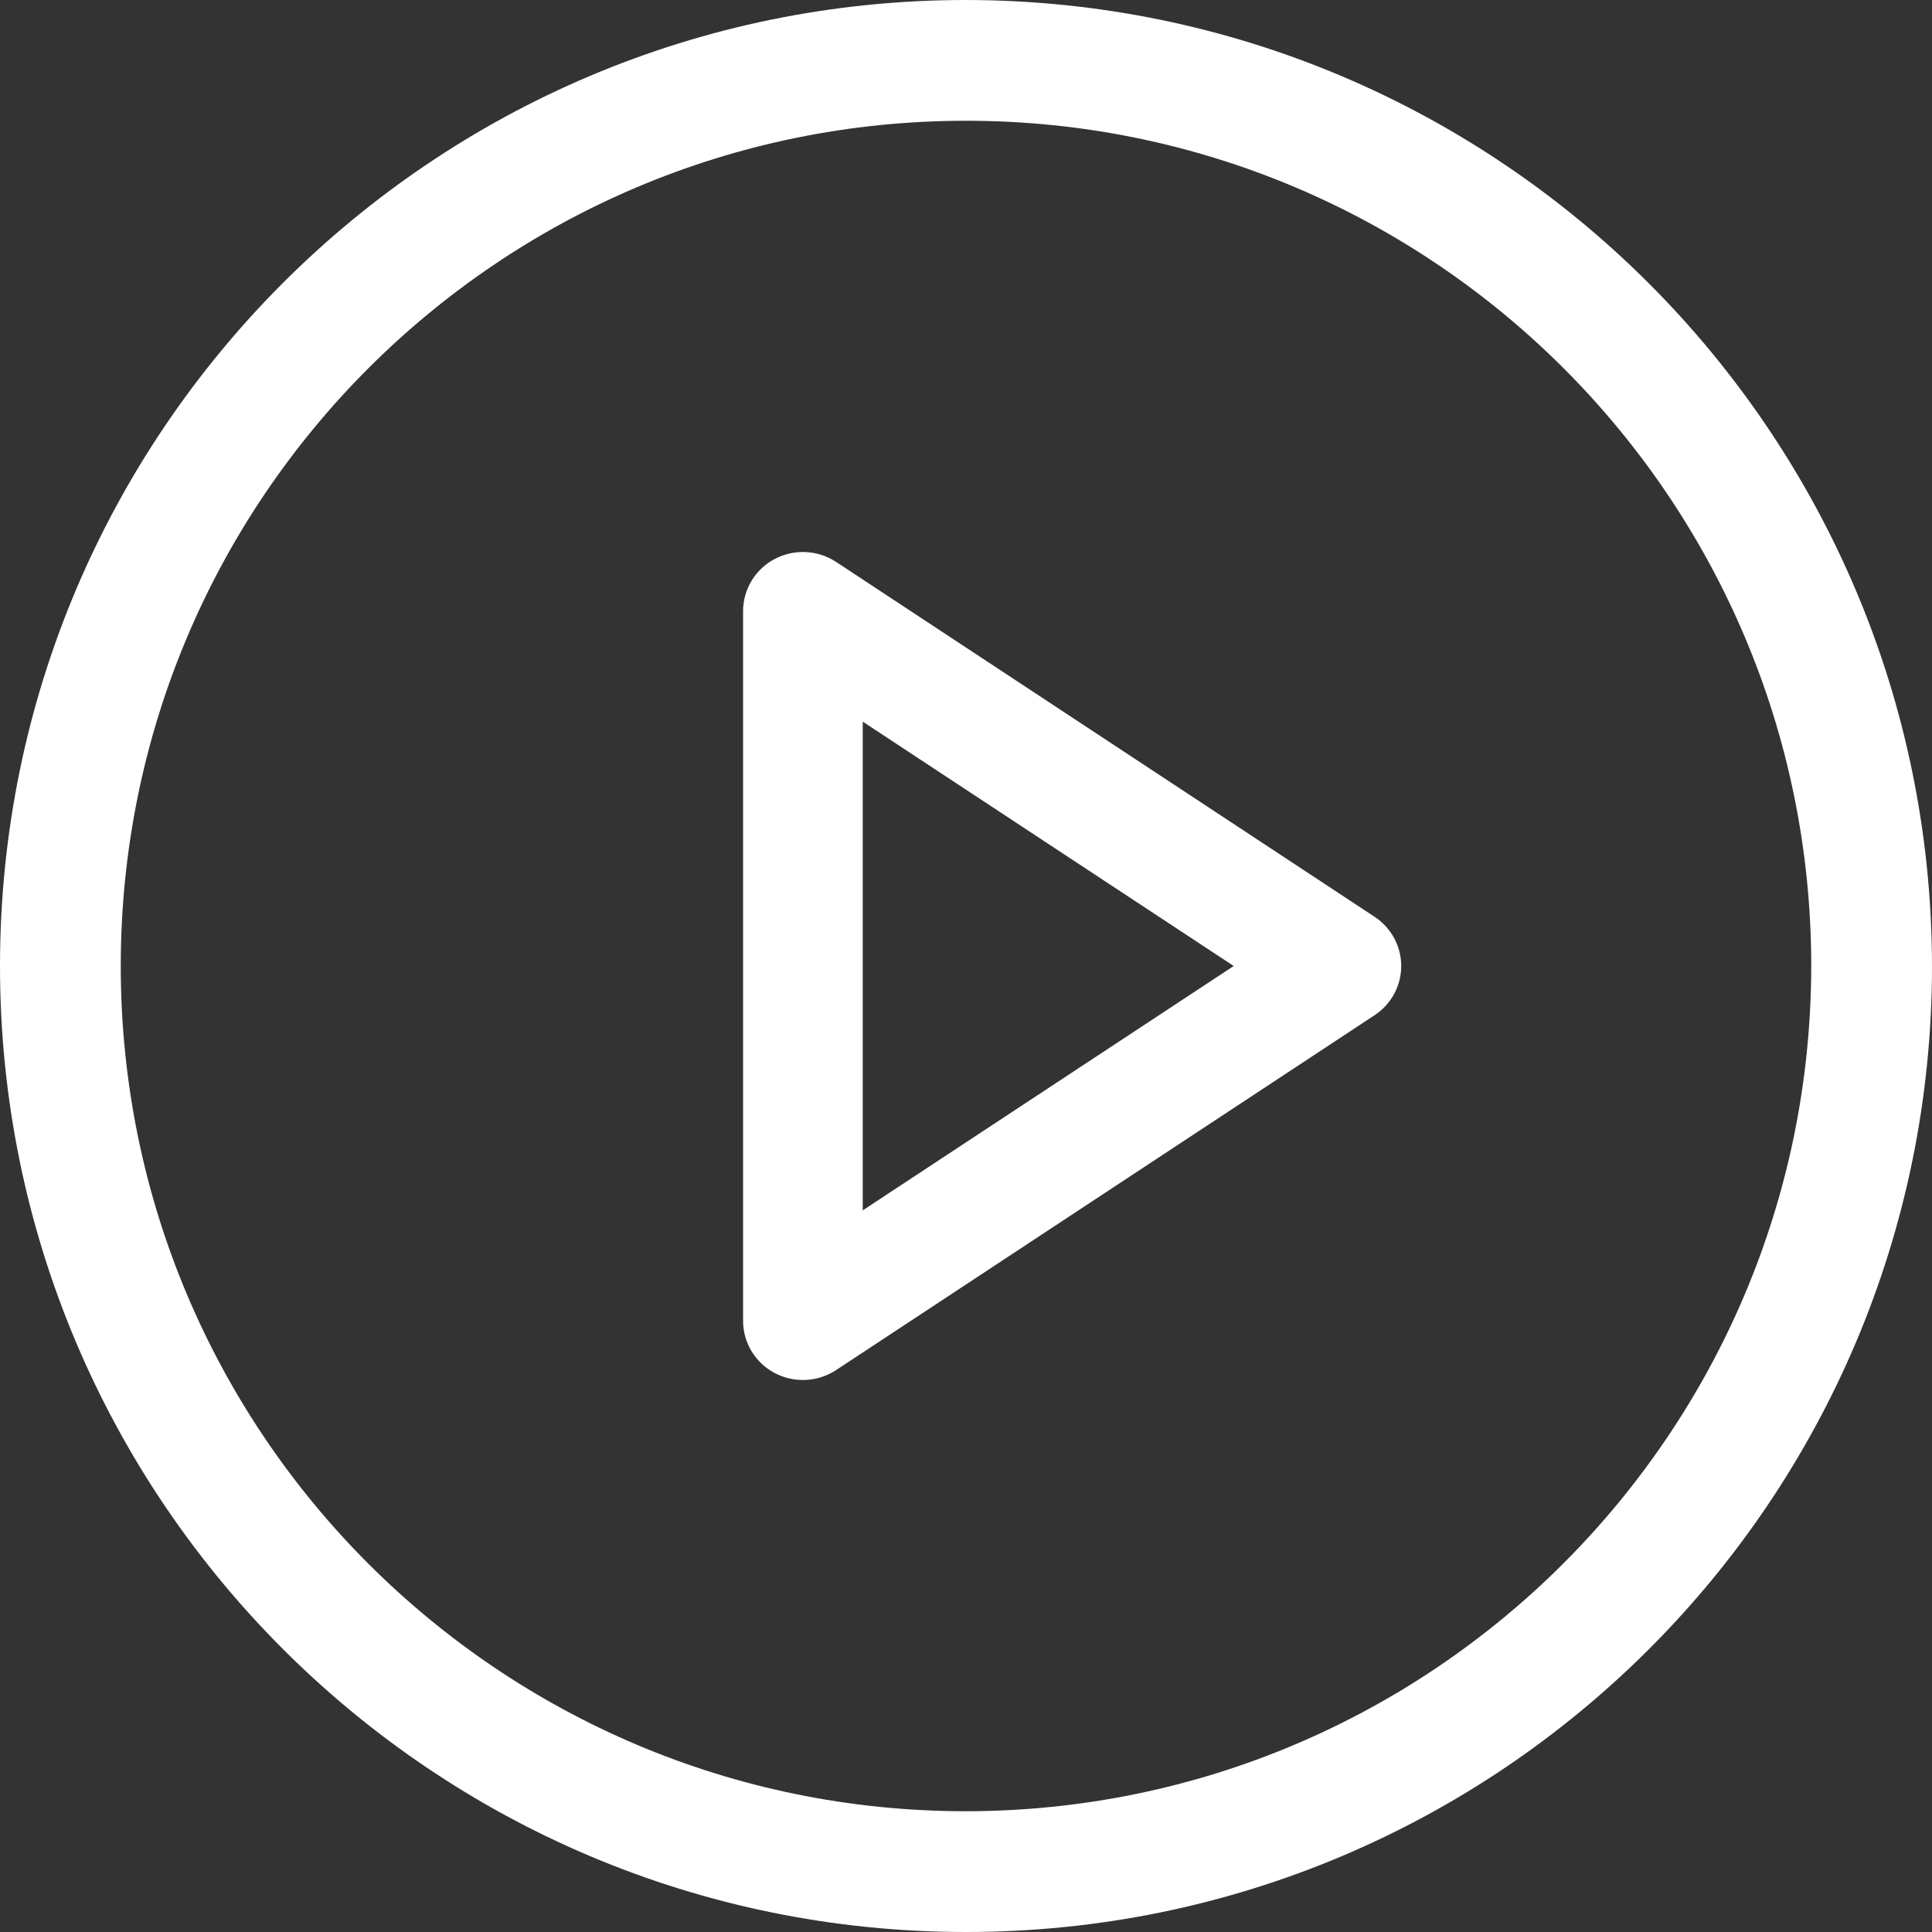 <?xml version="1.0" encoding="UTF-8"?>
<svg width="91px" height="91px" viewBox="0 0 91 91" version="1.1" xmlns="http://www.w3.org/2000/svg" xmlns:xlink="http://www.w3.org/1999/xlink">
    <rect x="0" y="0" width="91" height="91" fill="#333333" stroke="none"/>
    <!-- Generator: Sketch 61.2 (89653) - https://sketch.com -->
    <title>ui</title>
    <desc>Created with Sketch.</desc>
    <g id="Blog-listing-&amp;-detail" stroke="none" stroke-width="1" fill="none" fill-rule="evenodd">
        <g id="blog-cards-rules" transform="translate(-296, -1225)" fill="#FFFFFF" fill-rule="nonzero">
            <g id="ui" transform="translate(296, 1225)">
                <path d="M45.5,0 C20.371,0 0,20.371 0,45.5 C0,70.629 20.371,91 45.5,91 C70.629,91 91,70.629 91,45.5 C90.972,20.383 70.617,0.028 45.5,0 Z M45.5,85.312 C23.512,85.312 5.688,67.488 5.688,45.5 C5.688,23.512 23.512,5.688 45.5,5.688 C67.488,5.688 85.312,23.512 85.312,45.5 C85.288,67.478 67.478,85.288 45.5,85.312 Z" id="Shape"></path>
                <path d="M64.745,43.182 L39.381,26.467 C38.516,25.898 37.405,25.845 36.488,26.329 C35.572,26.814 35,27.758 35,28.785 L35,62.215 C35,63.242 35.572,64.186 36.488,64.671 C37.405,65.155 38.516,65.102 39.381,64.533 L64.745,47.818 C65.529,47.301 66,46.431 66,45.5 C66,44.569 65.529,43.699 64.745,43.182 L64.745,43.182 Z M40.636,57.01 L40.636,33.99 L58.109,45.5 L40.636,57.01 Z" id="Shape"></path>
            </g>
        </g>
    </g>
</svg>